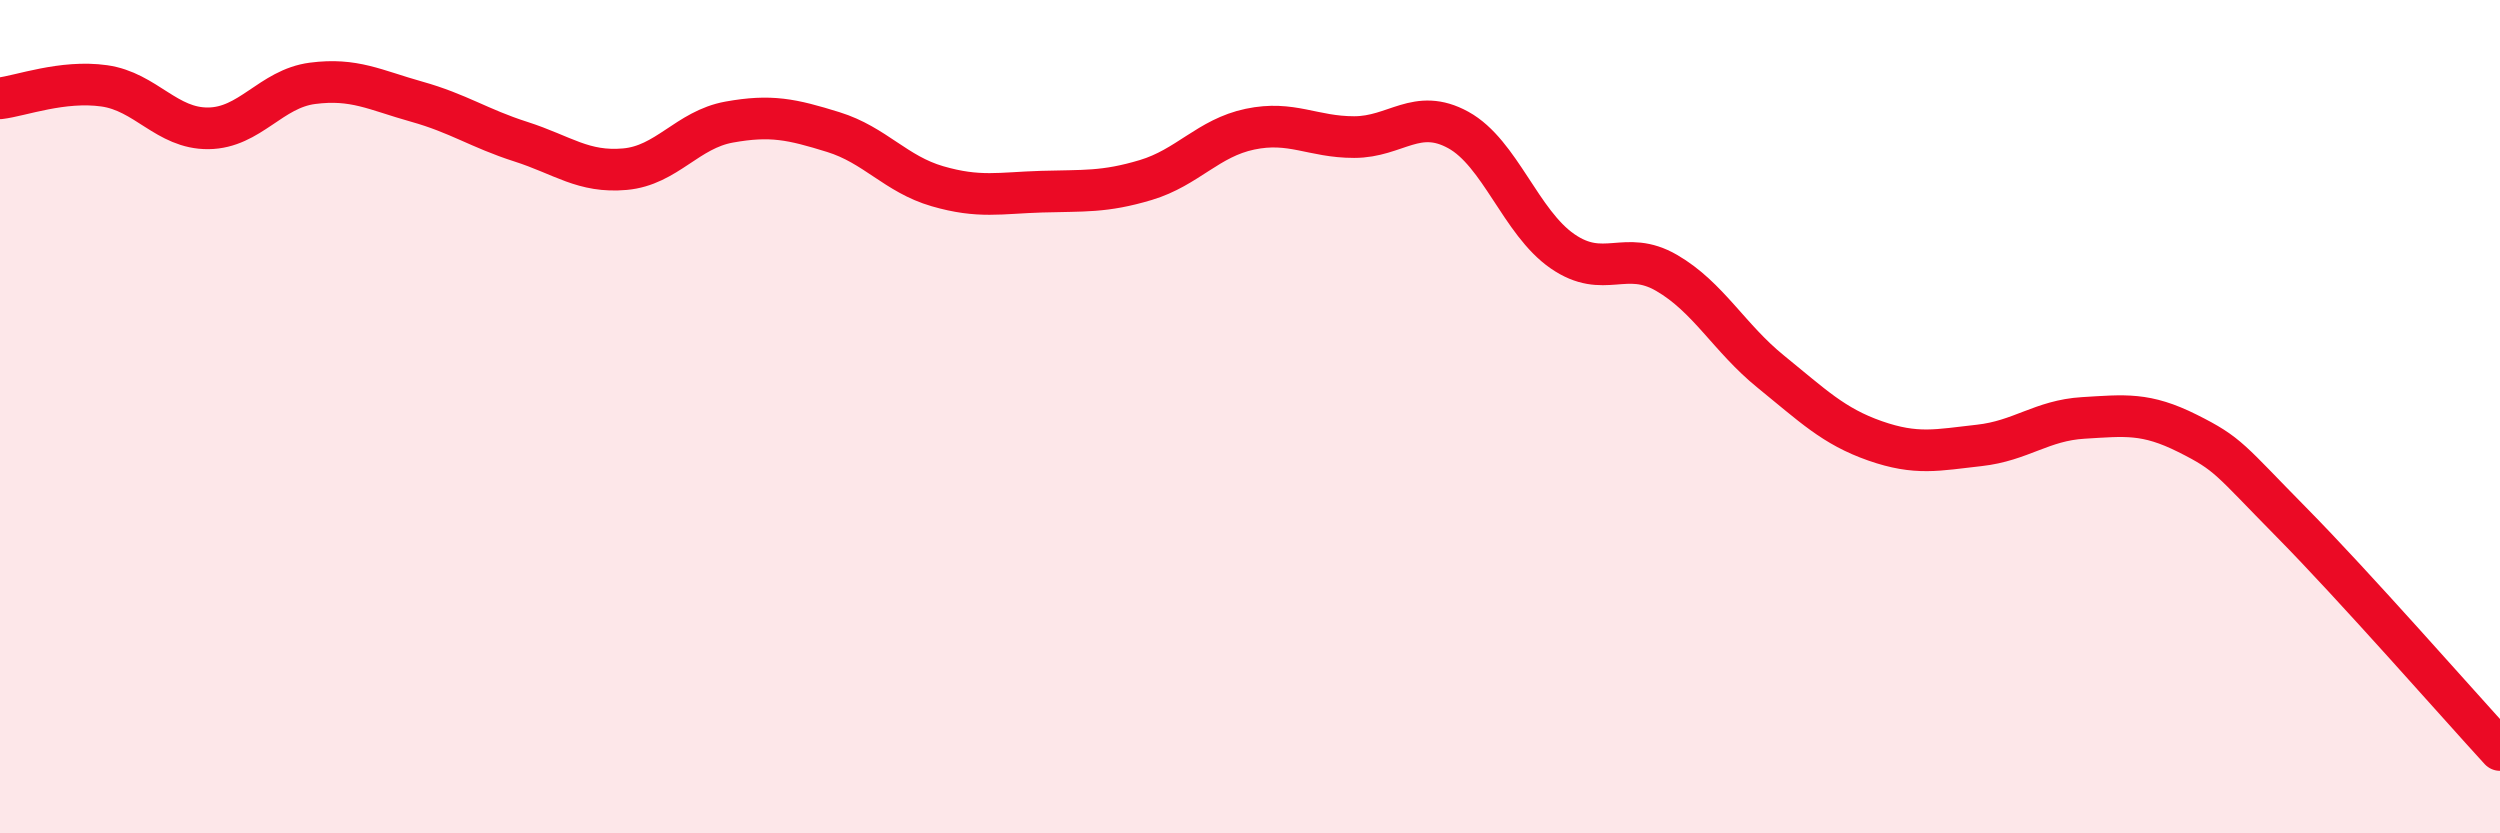 
    <svg width="60" height="20" viewBox="0 0 60 20" xmlns="http://www.w3.org/2000/svg">
      <path
        d="M 0,2.36 C 0.5,2.3 1.5,1.92 2.5,2.06 C 3.5,2.2 4,3.09 5,3.08 C 6,3.07 6.5,2.13 7.5,2 C 8.5,1.87 9,2.16 10,2.44 C 11,2.72 11.5,3.08 12.5,3.4 C 13.5,3.72 14,4.15 15,4.06 C 16,3.97 16.5,3.11 17.5,2.93 C 18.5,2.75 19,2.86 20,3.17 C 21,3.48 21.5,4.18 22.5,4.47 C 23.5,4.76 24,4.63 25,4.6 C 26,4.57 26.5,4.62 27.5,4.32 C 28.5,4.02 29,3.31 30,3.1 C 31,2.89 31.5,3.29 32.5,3.29 C 33.5,3.29 34,2.57 35,3.12 C 36,3.67 36.5,5.34 37.5,6.03 C 38.5,6.72 39,5.97 40,6.55 C 41,7.13 41.5,8.11 42.5,8.92 C 43.5,9.73 44,10.23 45,10.58 C 46,10.93 46.5,10.8 47.5,10.69 C 48.5,10.58 49,10.09 50,10.03 C 51,9.97 51.5,9.9 52.5,10.4 C 53.5,10.9 53.5,11.02 55,12.54 C 56.5,14.06 59,16.91 60,18L60 20L0 20Z"
        fill="#EB0A25"
        opacity="0.1"
        stroke-linecap="round"
        stroke-linejoin="round"
      />
      <path
        d="M 0,2.36 C 0.5,2.3 1.5,1.92 2.5,2.06 C 3.5,2.2 4,3.09 5,3.08 C 6,3.07 6.5,2.13 7.5,2 C 8.5,1.87 9,2.16 10,2.44 C 11,2.72 11.5,3.08 12.5,3.4 C 13.5,3.72 14,4.15 15,4.06 C 16,3.97 16.5,3.11 17.5,2.93 C 18.5,2.75 19,2.86 20,3.17 C 21,3.48 21.5,4.18 22.5,4.47 C 23.5,4.76 24,4.63 25,4.6 C 26,4.57 26.5,4.62 27.5,4.32 C 28.5,4.02 29,3.31 30,3.1 C 31,2.89 31.5,3.29 32.5,3.29 C 33.5,3.29 34,2.57 35,3.12 C 36,3.67 36.5,5.34 37.5,6.03 C 38.5,6.72 39,5.97 40,6.55 C 41,7.13 41.5,8.11 42.5,8.92 C 43.5,9.73 44,10.23 45,10.58 C 46,10.93 46.5,10.8 47.5,10.69 C 48.5,10.58 49,10.09 50,10.03 C 51,9.97 51.5,9.9 52.5,10.4 C 53.5,10.9 53.5,11.02 55,12.54 C 56.5,14.06 59,16.91 60,18"
        stroke="#EB0A25"
        stroke-width="1"
        fill="none"
        stroke-linecap="round"
        stroke-linejoin="round"
      />
    </svg>
  